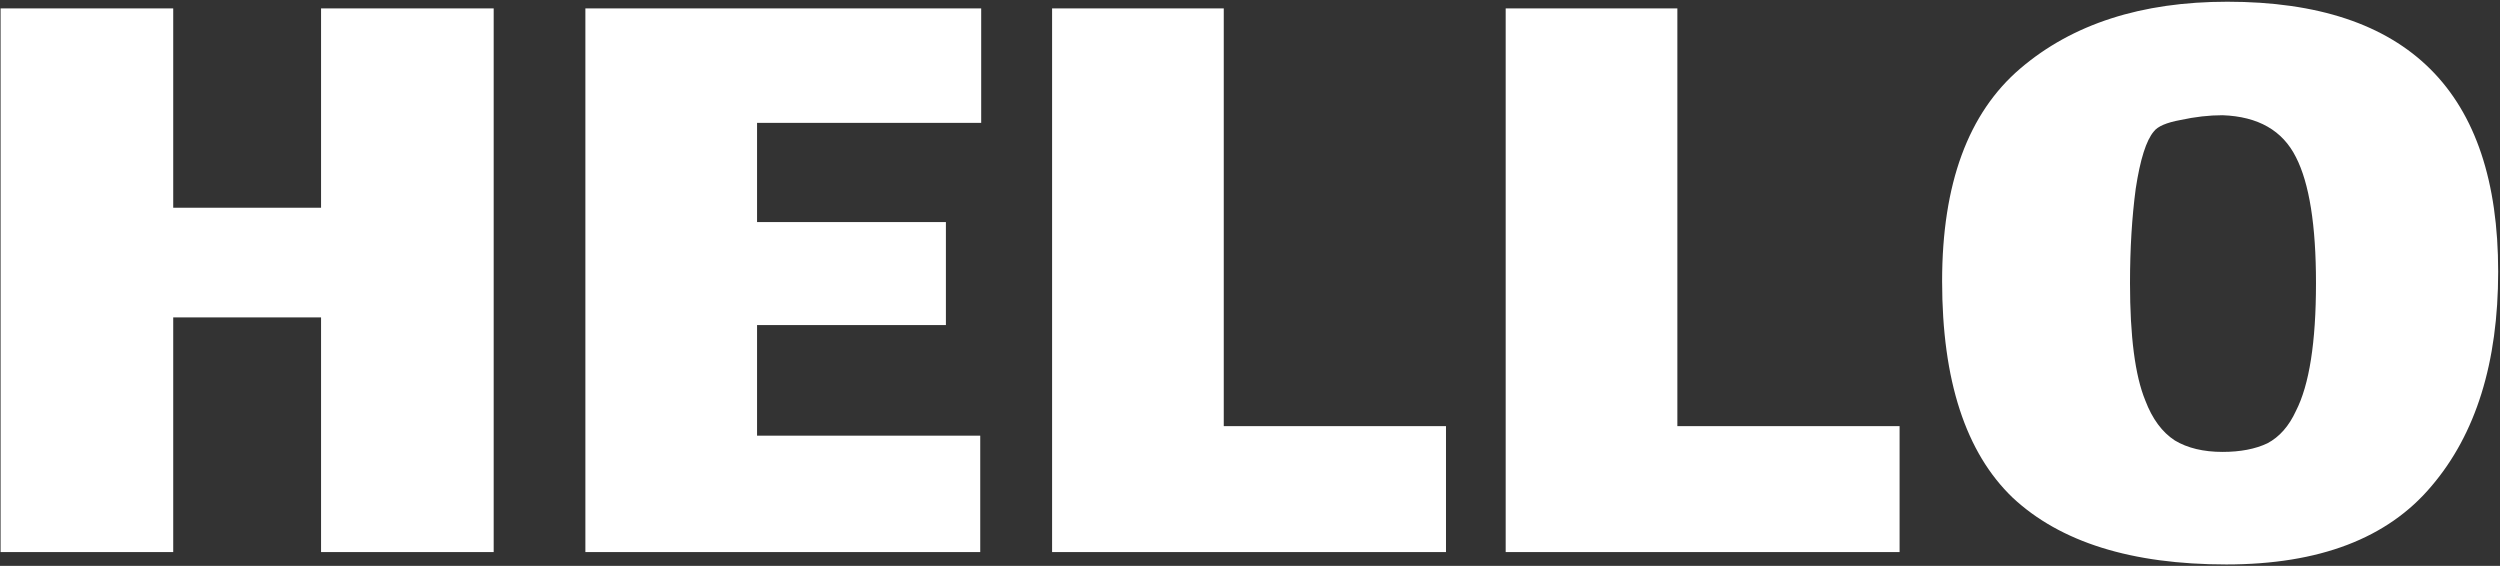 <?xml version="1.0" encoding="UTF-8"?> <svg xmlns="http://www.w3.org/2000/svg" width="1268" height="287" viewBox="0 0 1268 287" fill="none"><rect x="0" y="0" width="1268" height="287" fill="#333333" stroke="none"/><path d="M0.298 4.262H87.856V105.366H162.838V4.262H250.396V280H162.838V160.997H87.856V280H0.298V4.262ZM296.904 4.262H497.661V62.312H383.979V112.622H479.762V164.867H383.979V220.982H497.177V280H296.904V4.262ZM533.617 4.262H620.692V216.145H733.406V280H533.617V4.262ZM763.682 4.262H850.757V216.145H963.47V280H763.682V4.262ZM1129.2 286.289C1081.14 286.289 1045.02 275.001 1020.84 252.426C996.971 229.529 985.039 192.925 985.039 142.615C985.039 93.272 998.261 57.314 1024.71 34.739C1051.15 12.164 1086.14 0.876 1129.68 0.876C1221.27 0.876 1267.07 46.51 1267.07 137.778C1267.07 183.895 1255.78 220.176 1233.2 246.621C1210.95 273.066 1176.28 286.289 1129.2 286.289ZM1127.26 229.206C1136.29 229.206 1143.87 227.755 1150 224.852C1156.13 221.627 1160.96 216.145 1164.51 208.405C1171.28 195.182 1174.67 173.575 1174.67 143.582C1174.67 114.235 1171.28 92.95 1164.51 79.728C1157.74 66.183 1145.32 59.087 1127.26 58.443C1120.49 58.443 1113.39 59.249 1105.98 60.861C1098.88 62.151 1094.37 64.086 1092.43 66.666C1088.56 71.181 1085.5 80.856 1083.24 95.691C1081.31 110.204 1080.34 126.167 1080.34 143.582C1080.34 170.672 1082.92 190.506 1088.08 203.084C1091.63 212.436 1096.62 219.209 1103.07 223.401C1109.52 227.271 1117.59 229.206 1127.26 229.206Z" fill="white"></path></svg> 